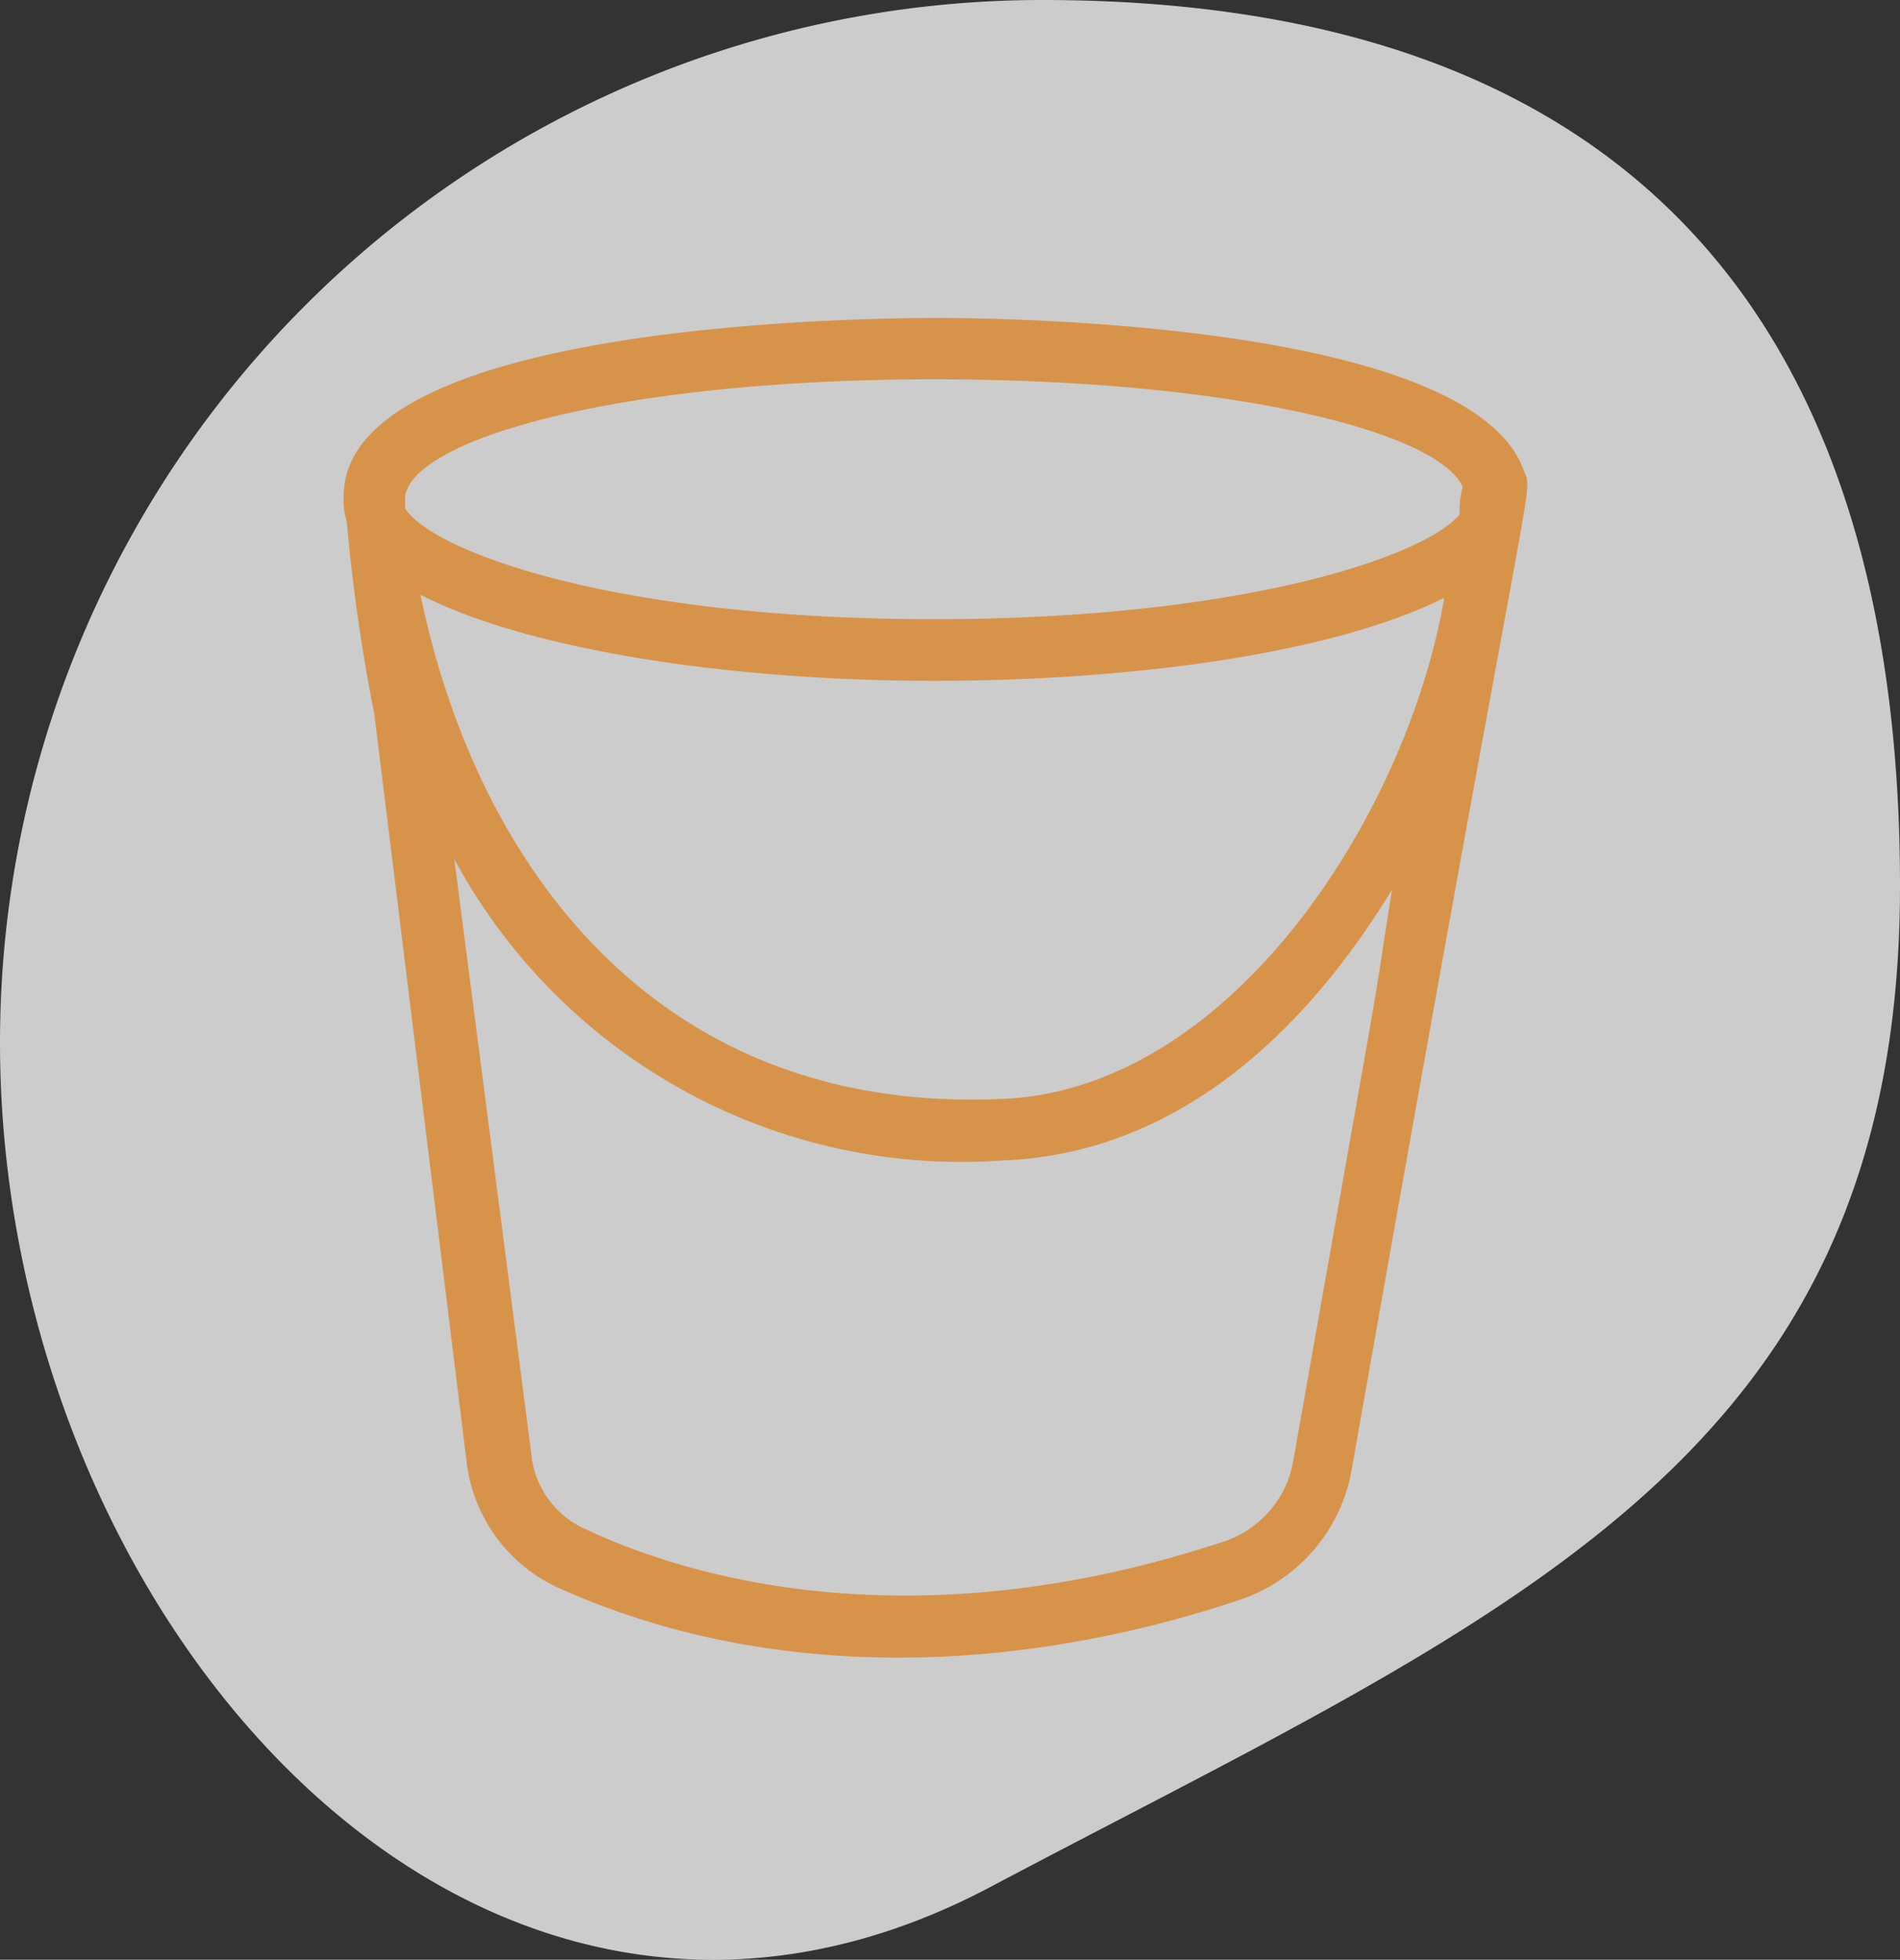 <svg xmlns="http://www.w3.org/2000/svg" width="50.133" height="51.691" viewBox="0 0 50.133 51.691">
  <rect x="0" y="0" width="50.133" height="51.691" fill="#333333" stroke="none"/>
  <g id="Icon_1" data-name="Icon 1" transform="translate(-253.933 -1457.617)">
    <path id="Path_32765" data-name="Path 32765" d="M27.5,0C42.688,0,50.133,8.183,50.133,23.371s-10.4,19.2-24,26.4S0,42.688,0,27.5A27.5,27.5,0,0,1,27.5,0Z" transform="translate(253.933 1457.617)" fill="#fff" opacity="0.75"/>
    <g id="noun-bucket-2127892" transform="translate(254.295 1453.404)">
      <g id="Group_5314" data-name="Group 5314" transform="translate(4 10)">
        <path id="Path_32752" data-name="Path 32752" d="M5.516,13.06,7.95,32.773A4.193,4.193,0,0,0,10.383,36.1c5.6,2.515,12.087,2.271,17.928.324a4.434,4.434,0,0,0,3-3.488C36.1,5.76,36.1,7.3,35.855,6.652,34.558,2.839,22.795,2.6,20.361,2.6c-2.6,0-15.656.243-15.656,4.705a1.786,1.786,0,0,0,.081.649A48.175,48.175,0,0,0,5.516,13.06ZM22.065,23.2C12.9,23.606,8.193,16.954,6.733,9.9c2.839,1.46,8.193,2.271,13.547,2.271,5.273,0,10.546-.73,13.466-2.19C32.773,15.656,28.149,22.957,22.065,23.2Zm7.706,9.491a2.734,2.734,0,0,1-1.866,2.19c-8.112,2.677-14.034.973-16.792-.324a2.425,2.425,0,0,1-1.46-2.028L7.625,16.873a15.2,15.2,0,0,0,14.44,7.95c4.462-.162,7.869-3.164,10.3-7.139C31.718,21.822,32.367,18.009,29.771,32.692ZM20.28,4.218c7.869,0,13.3,1.379,13.953,2.839a2.246,2.246,0,0,0-.081.73c-.973,1.136-5.841,2.758-13.872,2.758-8.437,0-13.223-1.785-13.953-2.92V7.3h0C6.571,5.76,12.087,4.218,20.28,4.218Z" fill="#d8934b"/>
      </g>
    </g>
  </g>
</svg>
